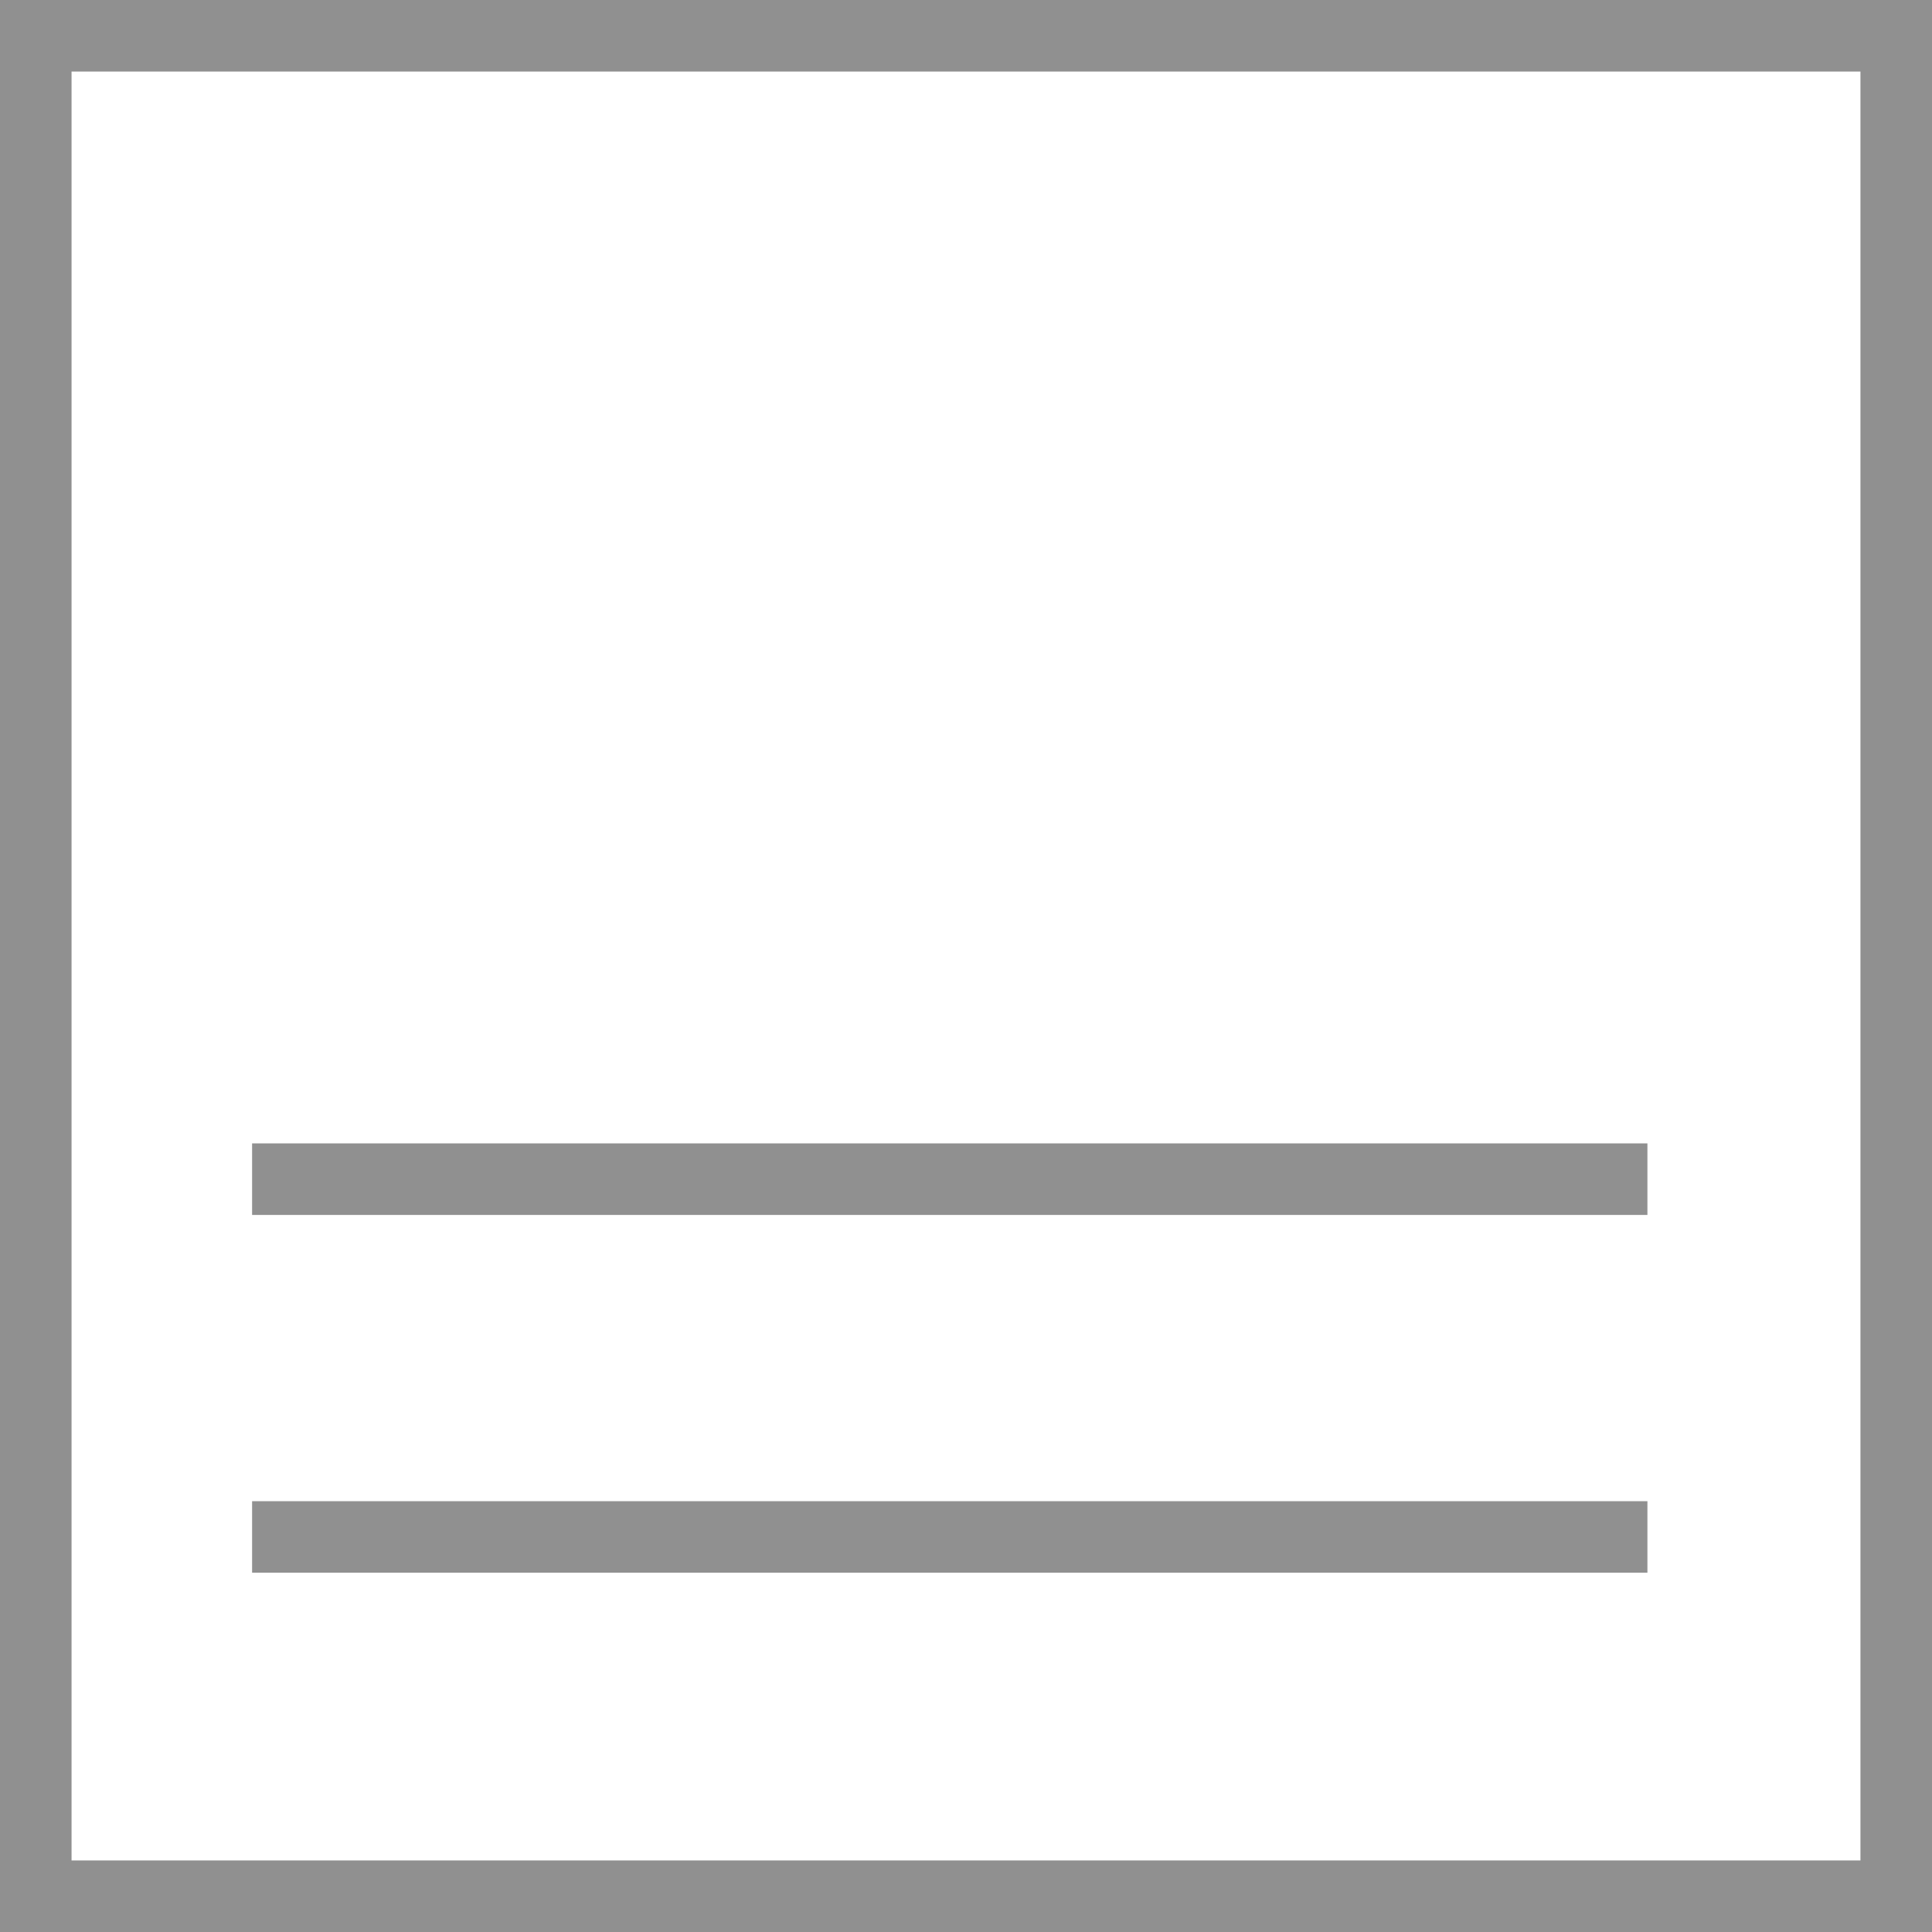 <svg xmlns="http://www.w3.org/2000/svg" width="27" height="27" viewBox="0 0 27 27">
  <g id="グループ_322" data-name="グループ 322" transform="translate(-219 -64)">
    <g id="長方形_288" data-name="長方形 288" transform="translate(219 64)" fill="none" stroke="#909090" stroke-width="1">
      <rect width="27" height="27" stroke="none"/>
      <rect x="0.5" y="0.5" width="26" height="26" fill="none"/>
    </g>
    <path id="パス_162" data-name="パス 162" d="M0,0V19.5" transform="translate(242.023 85.479) rotate(90)" fill="none" stroke="#909090" stroke-width="1"/>
    <path id="パス_163" data-name="パス 163" d="M0,0V19.5" transform="translate(242.023 80.479) rotate(90)" fill="none" stroke="#909090" stroke-width="1"/>
  </g>
</svg>
